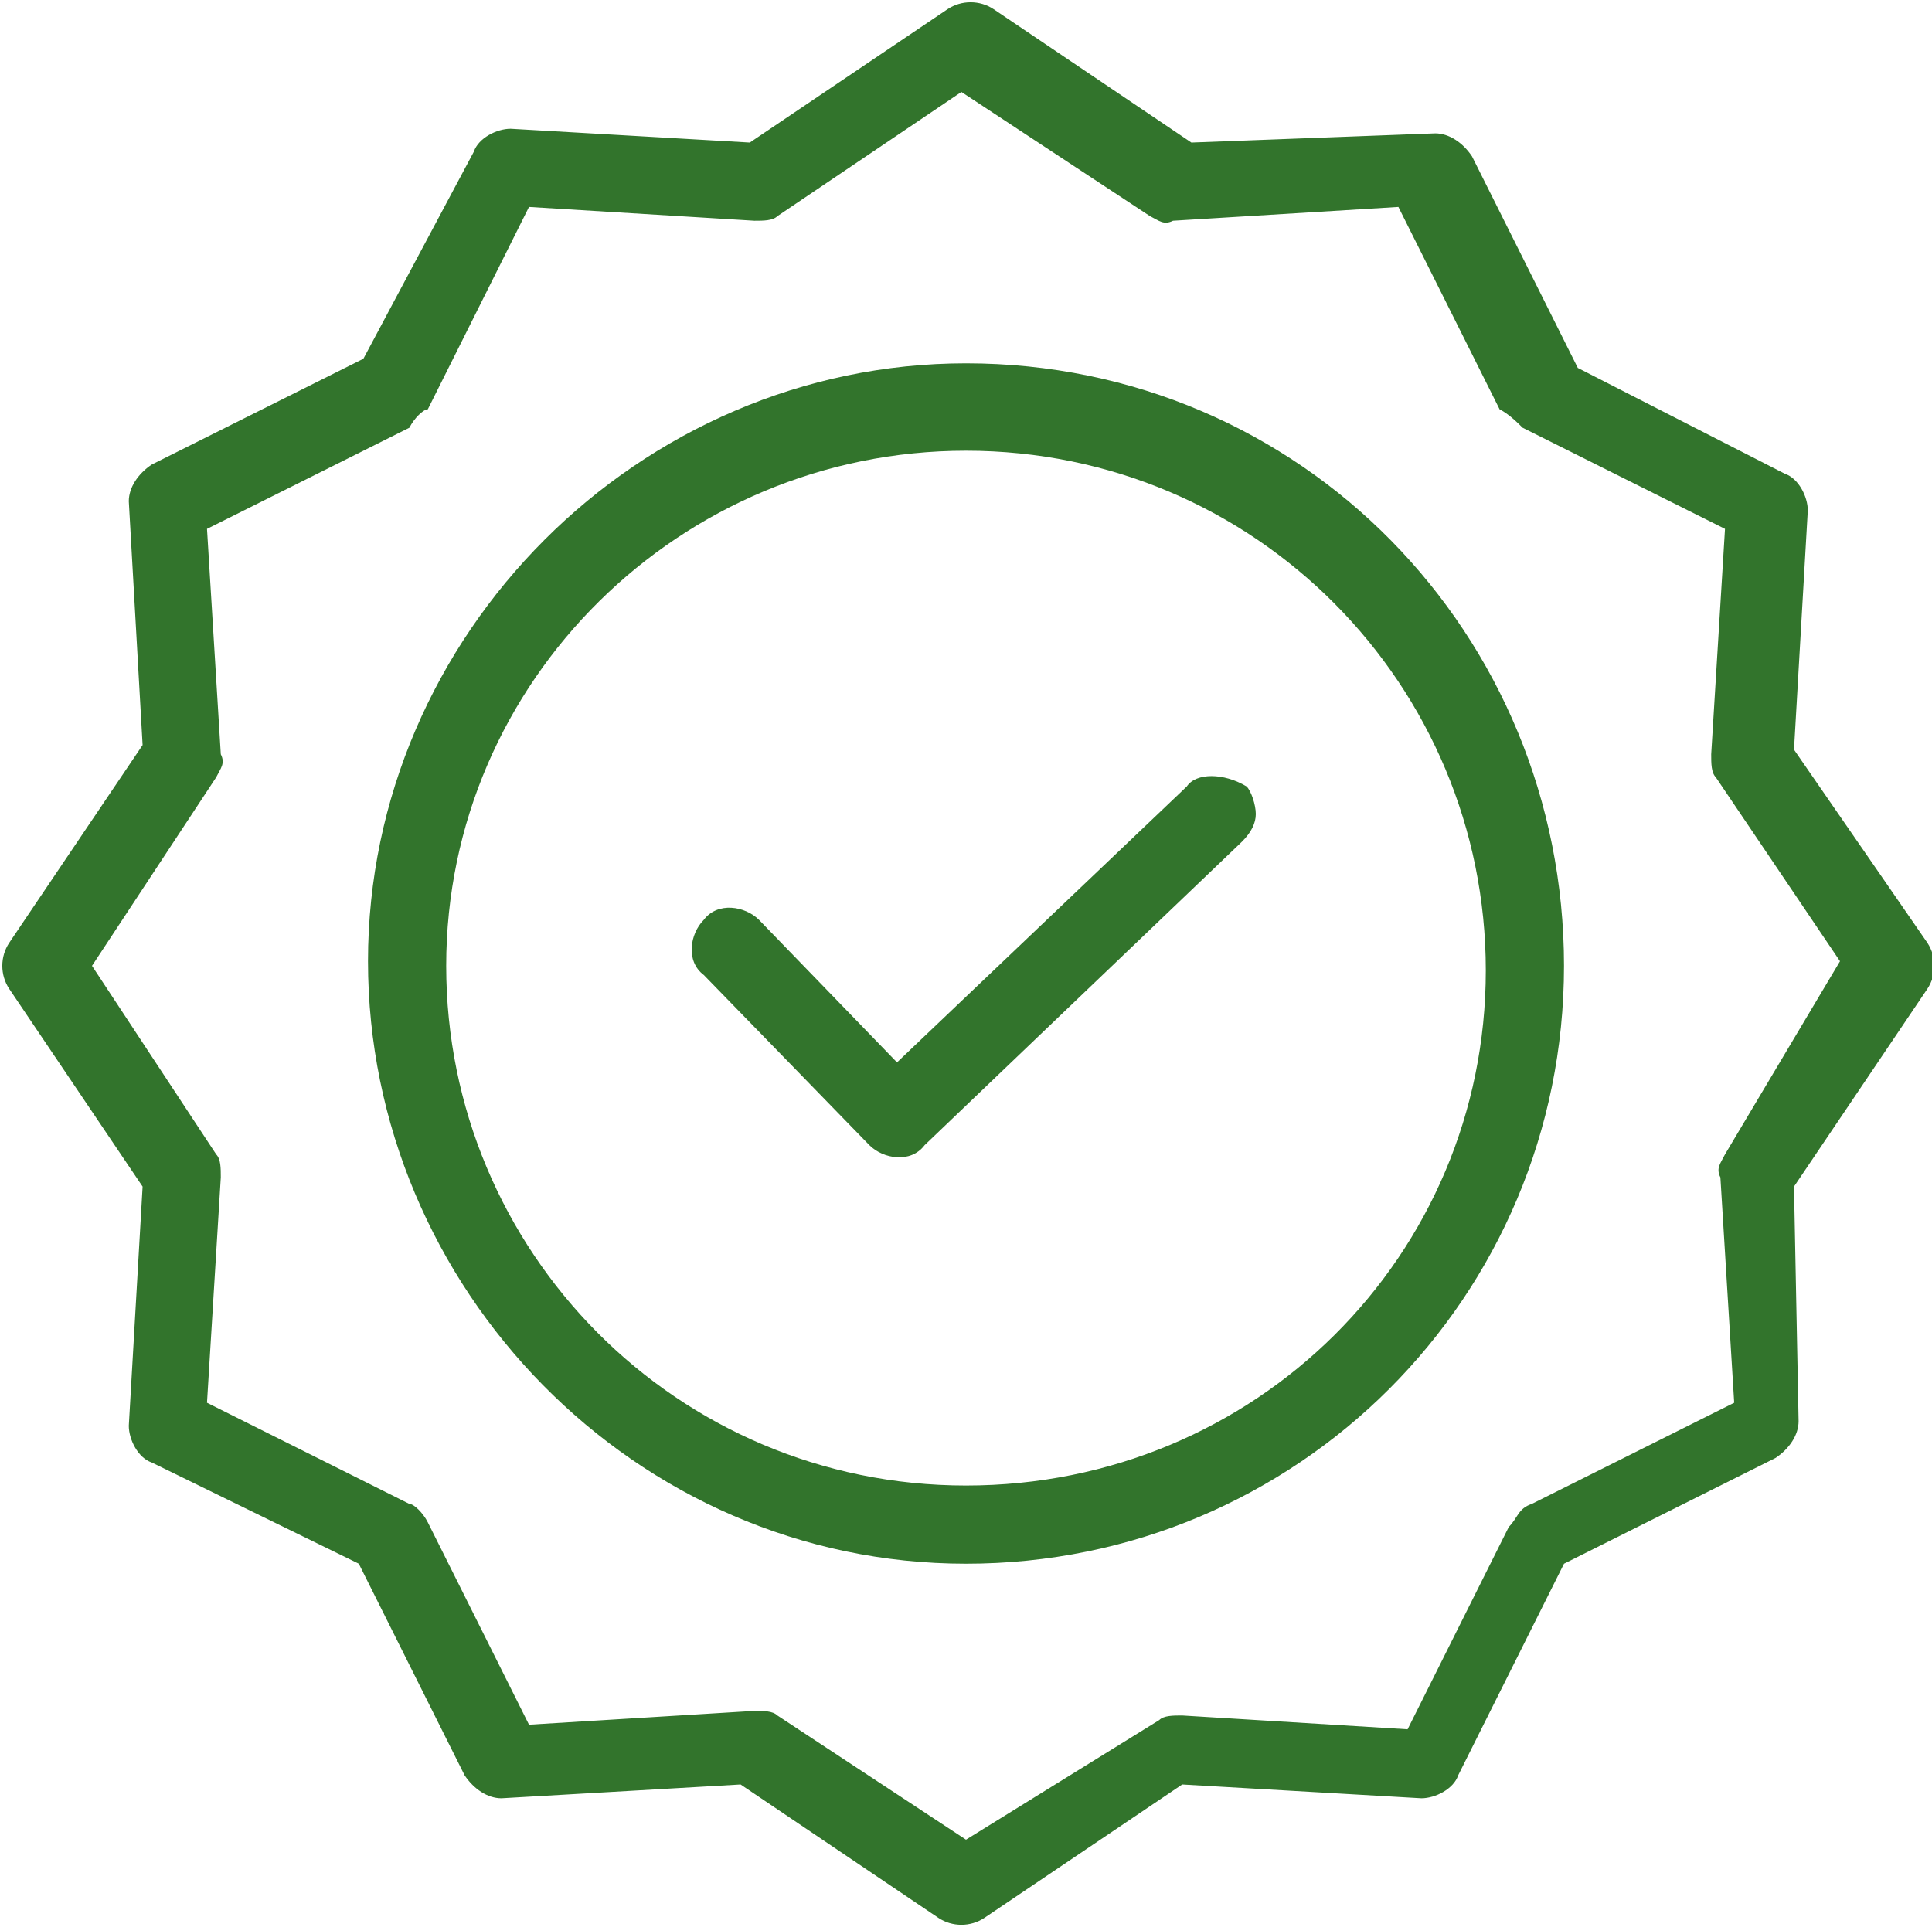 
<svg version="1.1" id="Layer_1" xmlns="http://www.w3.org/2000/svg" xmlns:xlink="http://www.w3.org/1999/xlink" x="0px" y="0px"
	 width="42px" height="41.9px" viewBox="0 0 42 41.9" style="enable-background:new 0 0 42 41.9;" xml:space="preserve">
<style type="text/css">
	.st0{fill:#32742C;}
</style>
<g>
	<path class="st0" d="M25.8,17.1l-6.3,6l-3-3.1c-0.3-0.3-0.9-0.4-1.2,0c-0.3,0.3-0.4,0.9,0,1.2l3.6,3.7c0.3,0.3,0.9,0.4,1.2,0
		l6.9-6.6c0.2-0.2,0.3-0.4,0.3-0.6s-0.1-0.5-0.2-0.6C26.6,16.8,26,16.8,25.8,17.1z"/>
	<path class="st0" d="M21,7.9c-7.1,0-13,5.9-13,13S13.8,34,21,34S34,28.2,34,21S28.3,7.9,21,7.9z M21,32.3
		c-6.3,0-11.3-5.1-11.3-11.3S14.8,9.8,21,9.8c6.3,0,11.3,5.1,11.3,11.3S27.3,32.3,21,32.3z"/>
	<path class="st0" d="M39,16.3l0.3-5.2c0-0.3-0.2-0.7-0.5-0.8l-4.5-2.3L32,3.4c-0.2-0.3-0.5-0.5-0.8-0.5l-5.3,0.2l-4.3-2.9
		c-0.3-0.2-0.7-0.2-1,0l-4.3,2.9l-5.2-0.3c-0.3,0-0.7,0.2-0.8,0.5L7.9,7.8l-4.6,2.3c-0.3,0.2-0.5,0.5-0.5,0.8l0.3,5.3l-2.9,4.3
		c-0.2,0.3-0.2,0.7,0,1l2.9,4.3L2.8,31c0,0.3,0.2,0.7,0.5,0.8L7.8,34l2.3,4.6c0.2,0.3,0.5,0.5,0.8,0.5l5.2-0.3l4.3,2.9
		c0.3,0.2,0.7,0.2,1,0l4.3-2.9l5.2,0.3c0.3,0,0.7-0.2,0.8-0.5L34,34l4.6-2.3c0.3-0.2,0.5-0.5,0.5-0.8L39,25.8l2.9-4.3
		c0.2-0.3,0.2-0.7,0-1L39,16.3z M37.5,25.1c-0.1,0.2-0.2,0.3-0.1,0.5l0.3,4.9l-4.4,2.2C33,32.8,33,33,32.8,33.2l-2.2,4.4l-4.9-0.3
		c-0.2,0-0.4,0-0.5,0.1L21,40l-4.1-2.7c-0.1-0.1-0.3-0.1-0.5-0.1l0,0l-4.9,0.3l-2.2-4.4c-0.1-0.2-0.3-0.4-0.4-0.4l-4.4-2.2l0.3-4.9
		c0-0.2,0-0.4-0.1-0.5L2,21l2.7-4.1c0.1-0.2,0.2-0.3,0.1-0.5l-0.3-4.9l4.4-2.2C9,9.1,9.2,8.9,9.3,8.9l2.2-4.4l4.9,0.3
		c0.2,0,0.4,0,0.5-0.1l4-2.7l4.1,2.7c0.2,0.1,0.3,0.2,0.5,0.1l4.9-0.3l2.2,4.4C32.8,9,33,9.2,33.1,9.3l4.4,2.2l-0.3,4.9
		c0,0.2,0,0.4,0.1,0.5l2.7,4L37.5,25.1z"/>
</g>
</svg>

